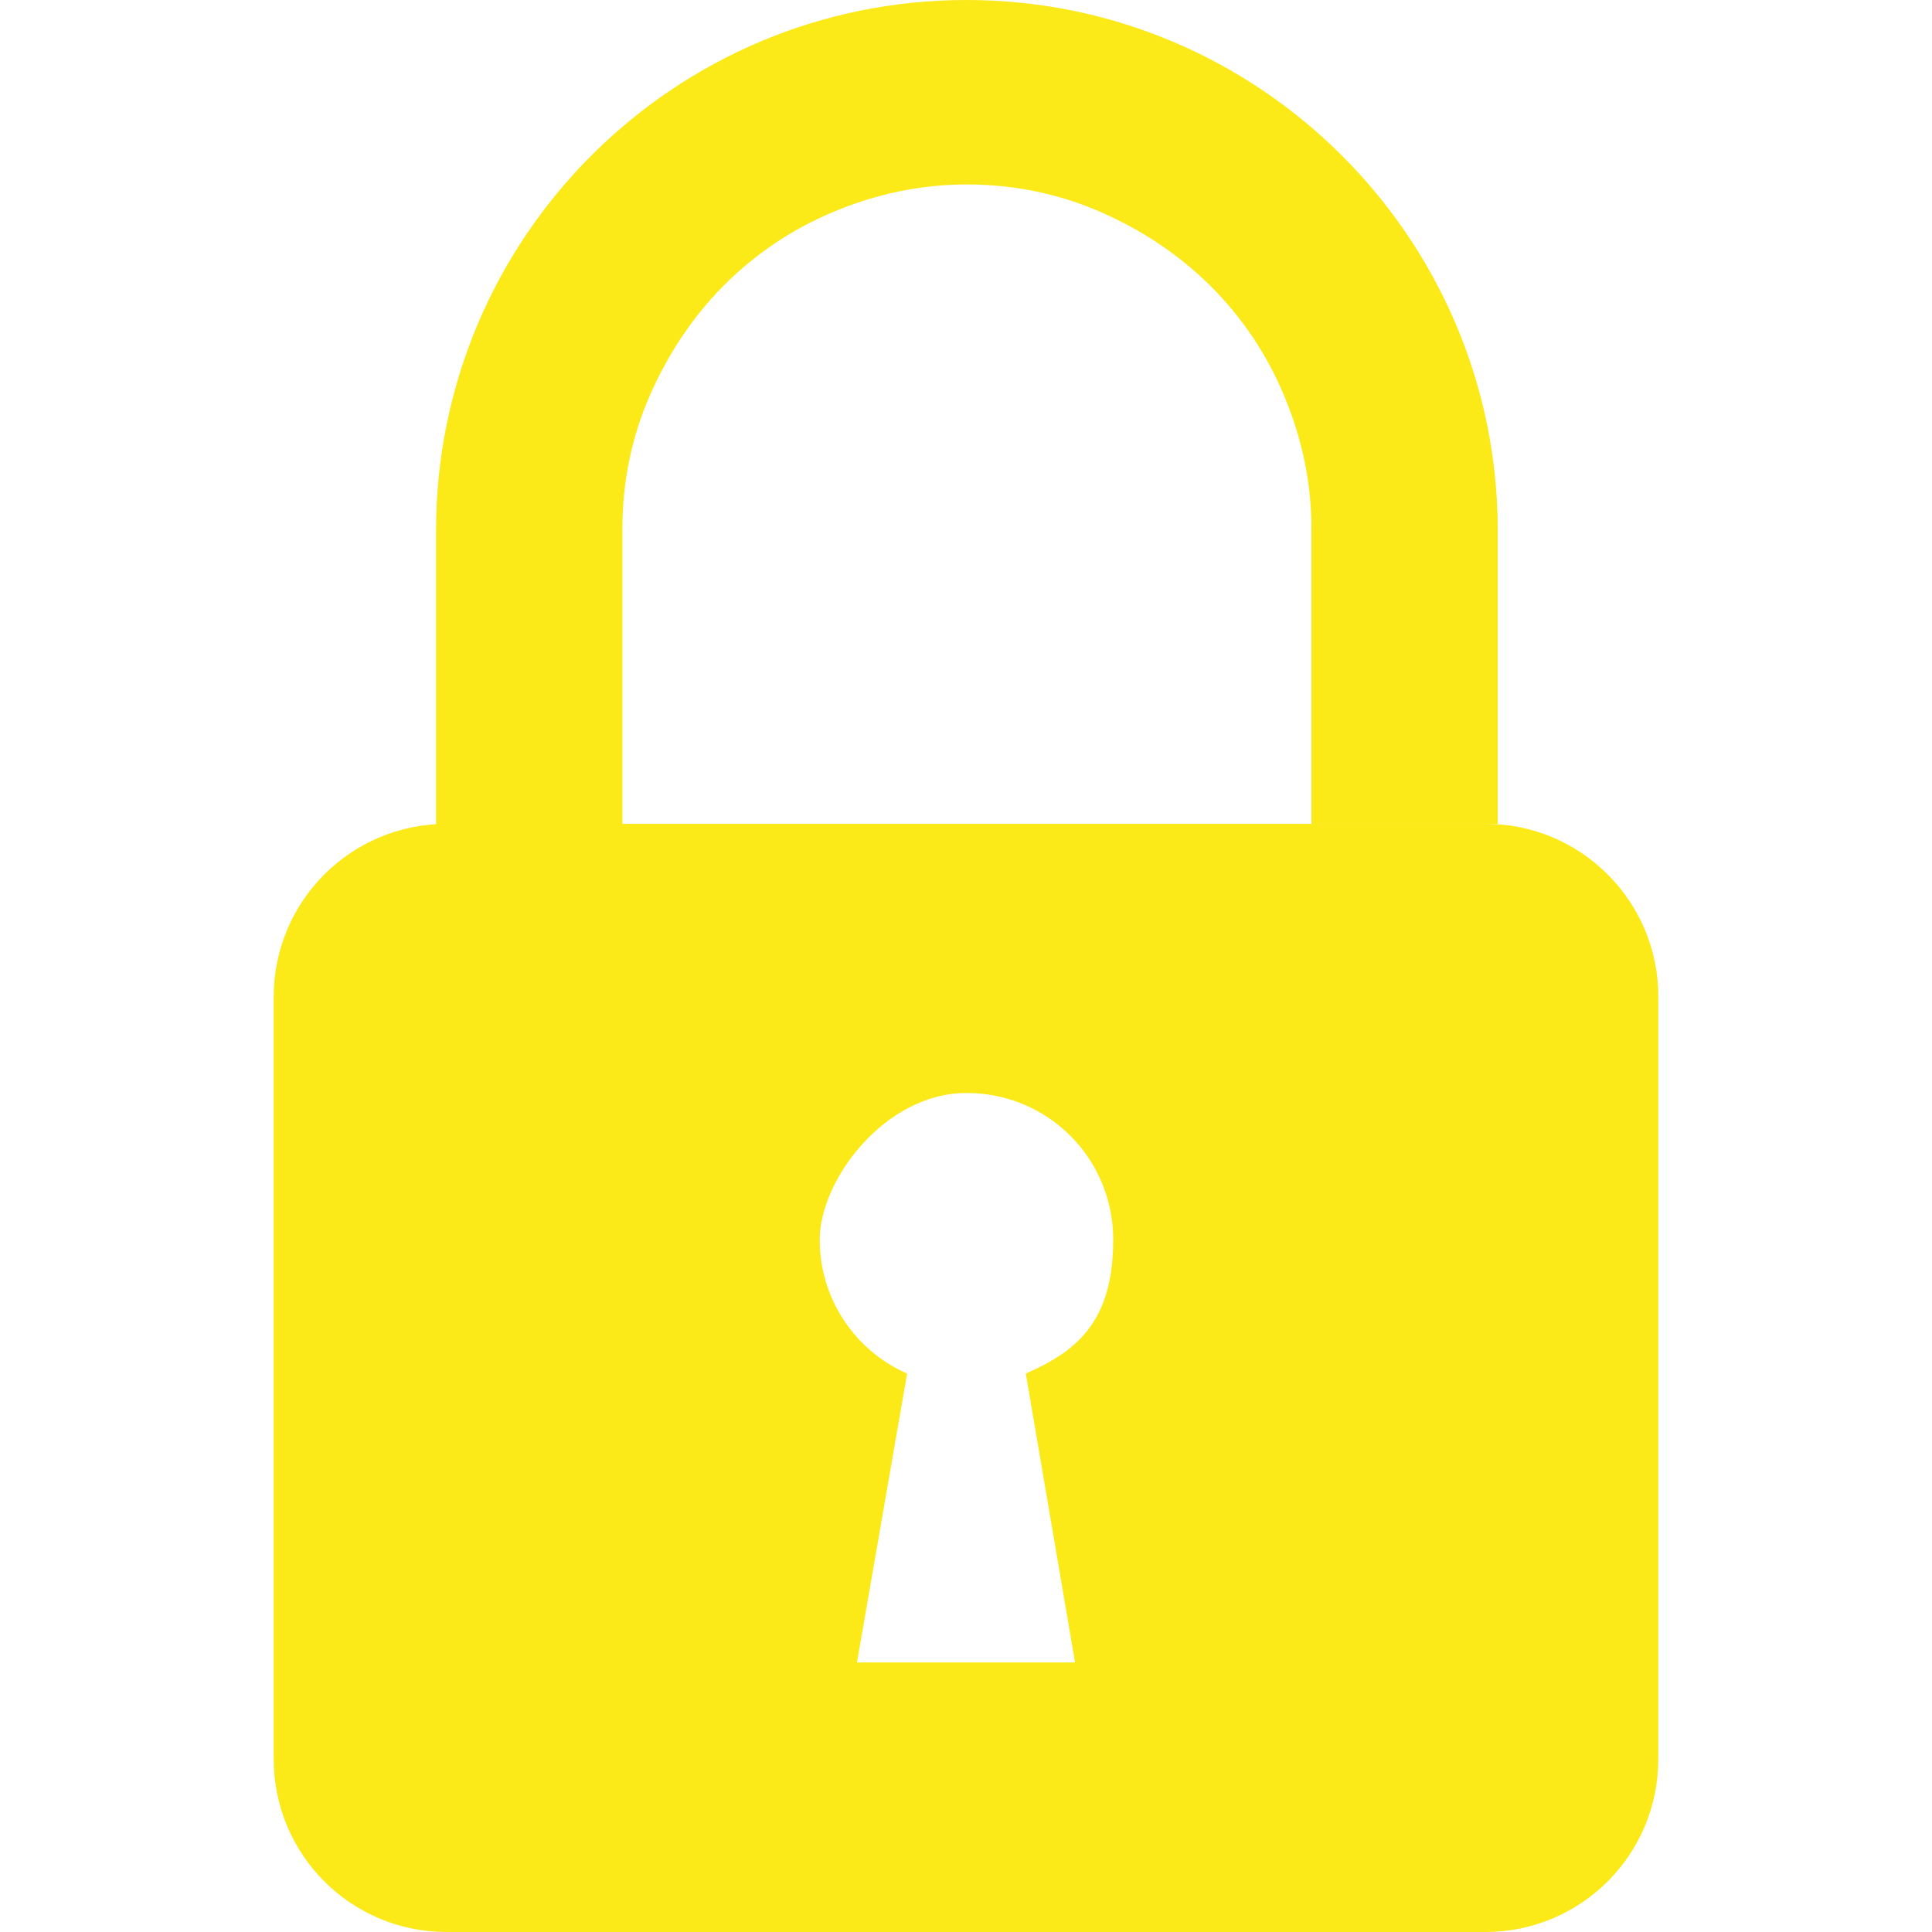 <?xml version="1.0" encoding="UTF-8"?>
<svg id="Ebene_1" xmlns="http://www.w3.org/2000/svg" version="1.1" viewBox="0 0 420 420">
  <!-- Generator: Adobe Illustrator 29.4.0, SVG Export Plug-In . SVG Version: 2.1.0 Build 152)  -->
  <defs>
    <style>
      .st0 {
        fill: #fce918;
      }
    </style>
  </defs>
  <path class="st0" d="M135.3,179.1v-64.1c0-10.2,2-20,6-29.1,3.9-8.9,9.2-16.9,16-23.8,6.9-6.9,14.9-12.3,23.8-16,9.2-3.9,19-6,29.1-6s20,2,29.1,6c8.9,3.9,16.9,9.2,23.8,16,6.9,6.9,12.3,14.9,16,23.8,3.9,9.2,6,19,6,29.1v64.1h40.5v-64.1C325.4,51.6,273.7,0,210.1,0s-115.3,51.6-115.3,115.3v64.1l40.5-.2h0Z"/>
  <path class="st0" d="M323,179.1H97.1c-20.8,0-37.6,16.8-37.6,37.6v165.7c0,20.8,16.8,37.6,37.6,37.6h225.8c20.8,0,37.6-16.8,37.6-37.6v-165.6c.1-20.8-16.8-37.7-37.5-37.7ZM233.6,361.4h-47.3l10.9-62.8c-11.2-4.9-19-16.1-19-29.1s14.2-31.9,31.9-31.9,31.9,14.2,31.9,31.9-7.8,24.2-19,29.1l10.7,62.8Z"/>
</svg>